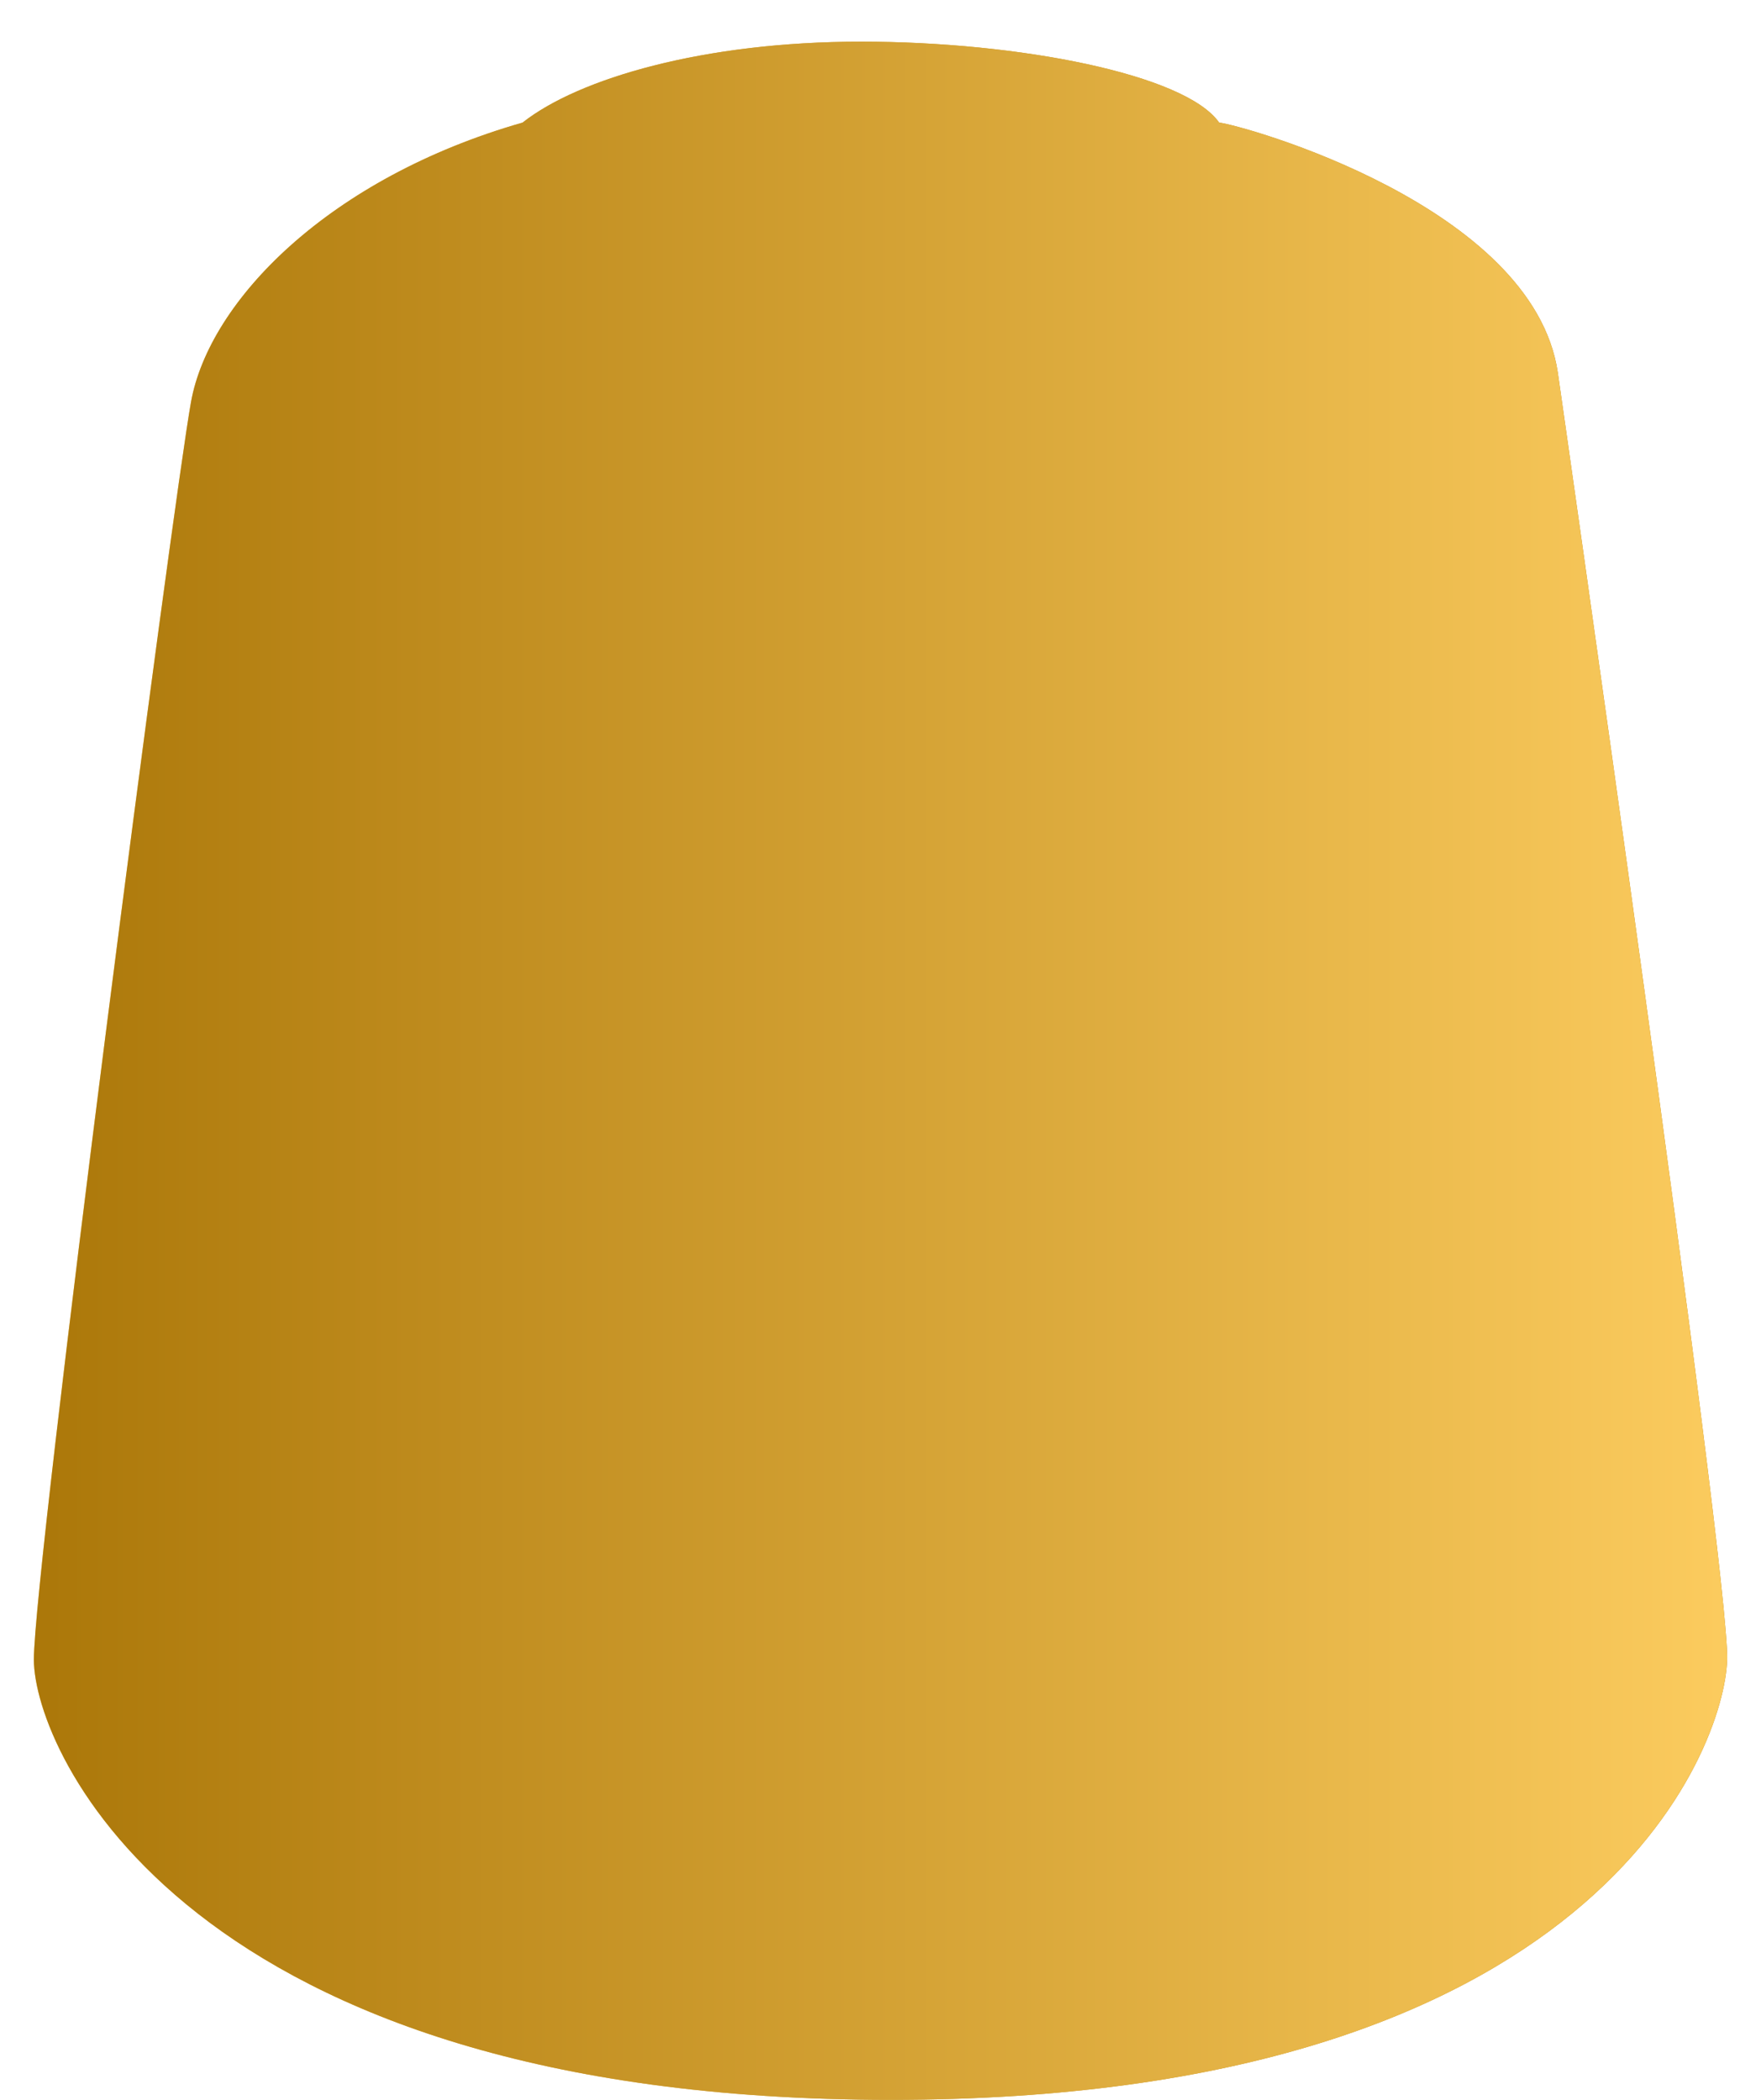 <svg viewBox="0 0 52 62" xmlns:xlink="http://www.w3.org/1999/xlink" xmlns="http://www.w3.org/2000/svg" data-name="99189953017_shadeNulnOil" id="_99189953017_shadeNulnOil"><defs><style>.cls-1{fill:url(#linear-gradient);}.cls-2{clip-path:url(#clip-path);}.cls-3{fill:url(#linear-gradient-3);}</style><linearGradient gradientUnits="userSpaceOnUse" y2="31.62" x2="51" y1="31.62" x1="1" id="linear-gradient"><stop stop-color="#ffcf62" offset="0"></stop><stop stop-color="#ab7709" offset="1"></stop></linearGradient><clipPath id="clip-path"><path d="M36,3.62c-1-1.43-5.93-2.39-10.57-2.39s-8.34,1.08-10,2.39C9.73,5.25,6.18,8.87,5.64,11.87S1,46.31,1,49,5.5,62,26.31,62,50.93,51.63,51,49s-5-38-5-38C45.27,6.07,36.67,3.69,36,3.62Z" class="cls-1"></path></clipPath><linearGradient xlink:href="#linear-gradient" gradientTransform="matrix(52, 0, 0, -62, 35143.77, -11966.29)" y2="-193.51" x2="-675.82" y1="-193.51" x1="-674.82" id="linear-gradient-3"></linearGradient></defs><path d="M36,3.62c-1-1.43-5.93-2.39-10.57-2.39s-8.34,1.08-10,2.39C9.73,5.25,6.18,8.87,5.64,11.87S1,46.31,1,49,5.5,62,26.31,62,50.93,51.63,51,49s-5-38-5-38C45.27,6.07,36.67,3.69,36,3.62Z" class="cls-1"></path><g class="cls-2"><rect height="62" width="52" y="0.31" x="1" class="cls-3"></rect></g></svg>